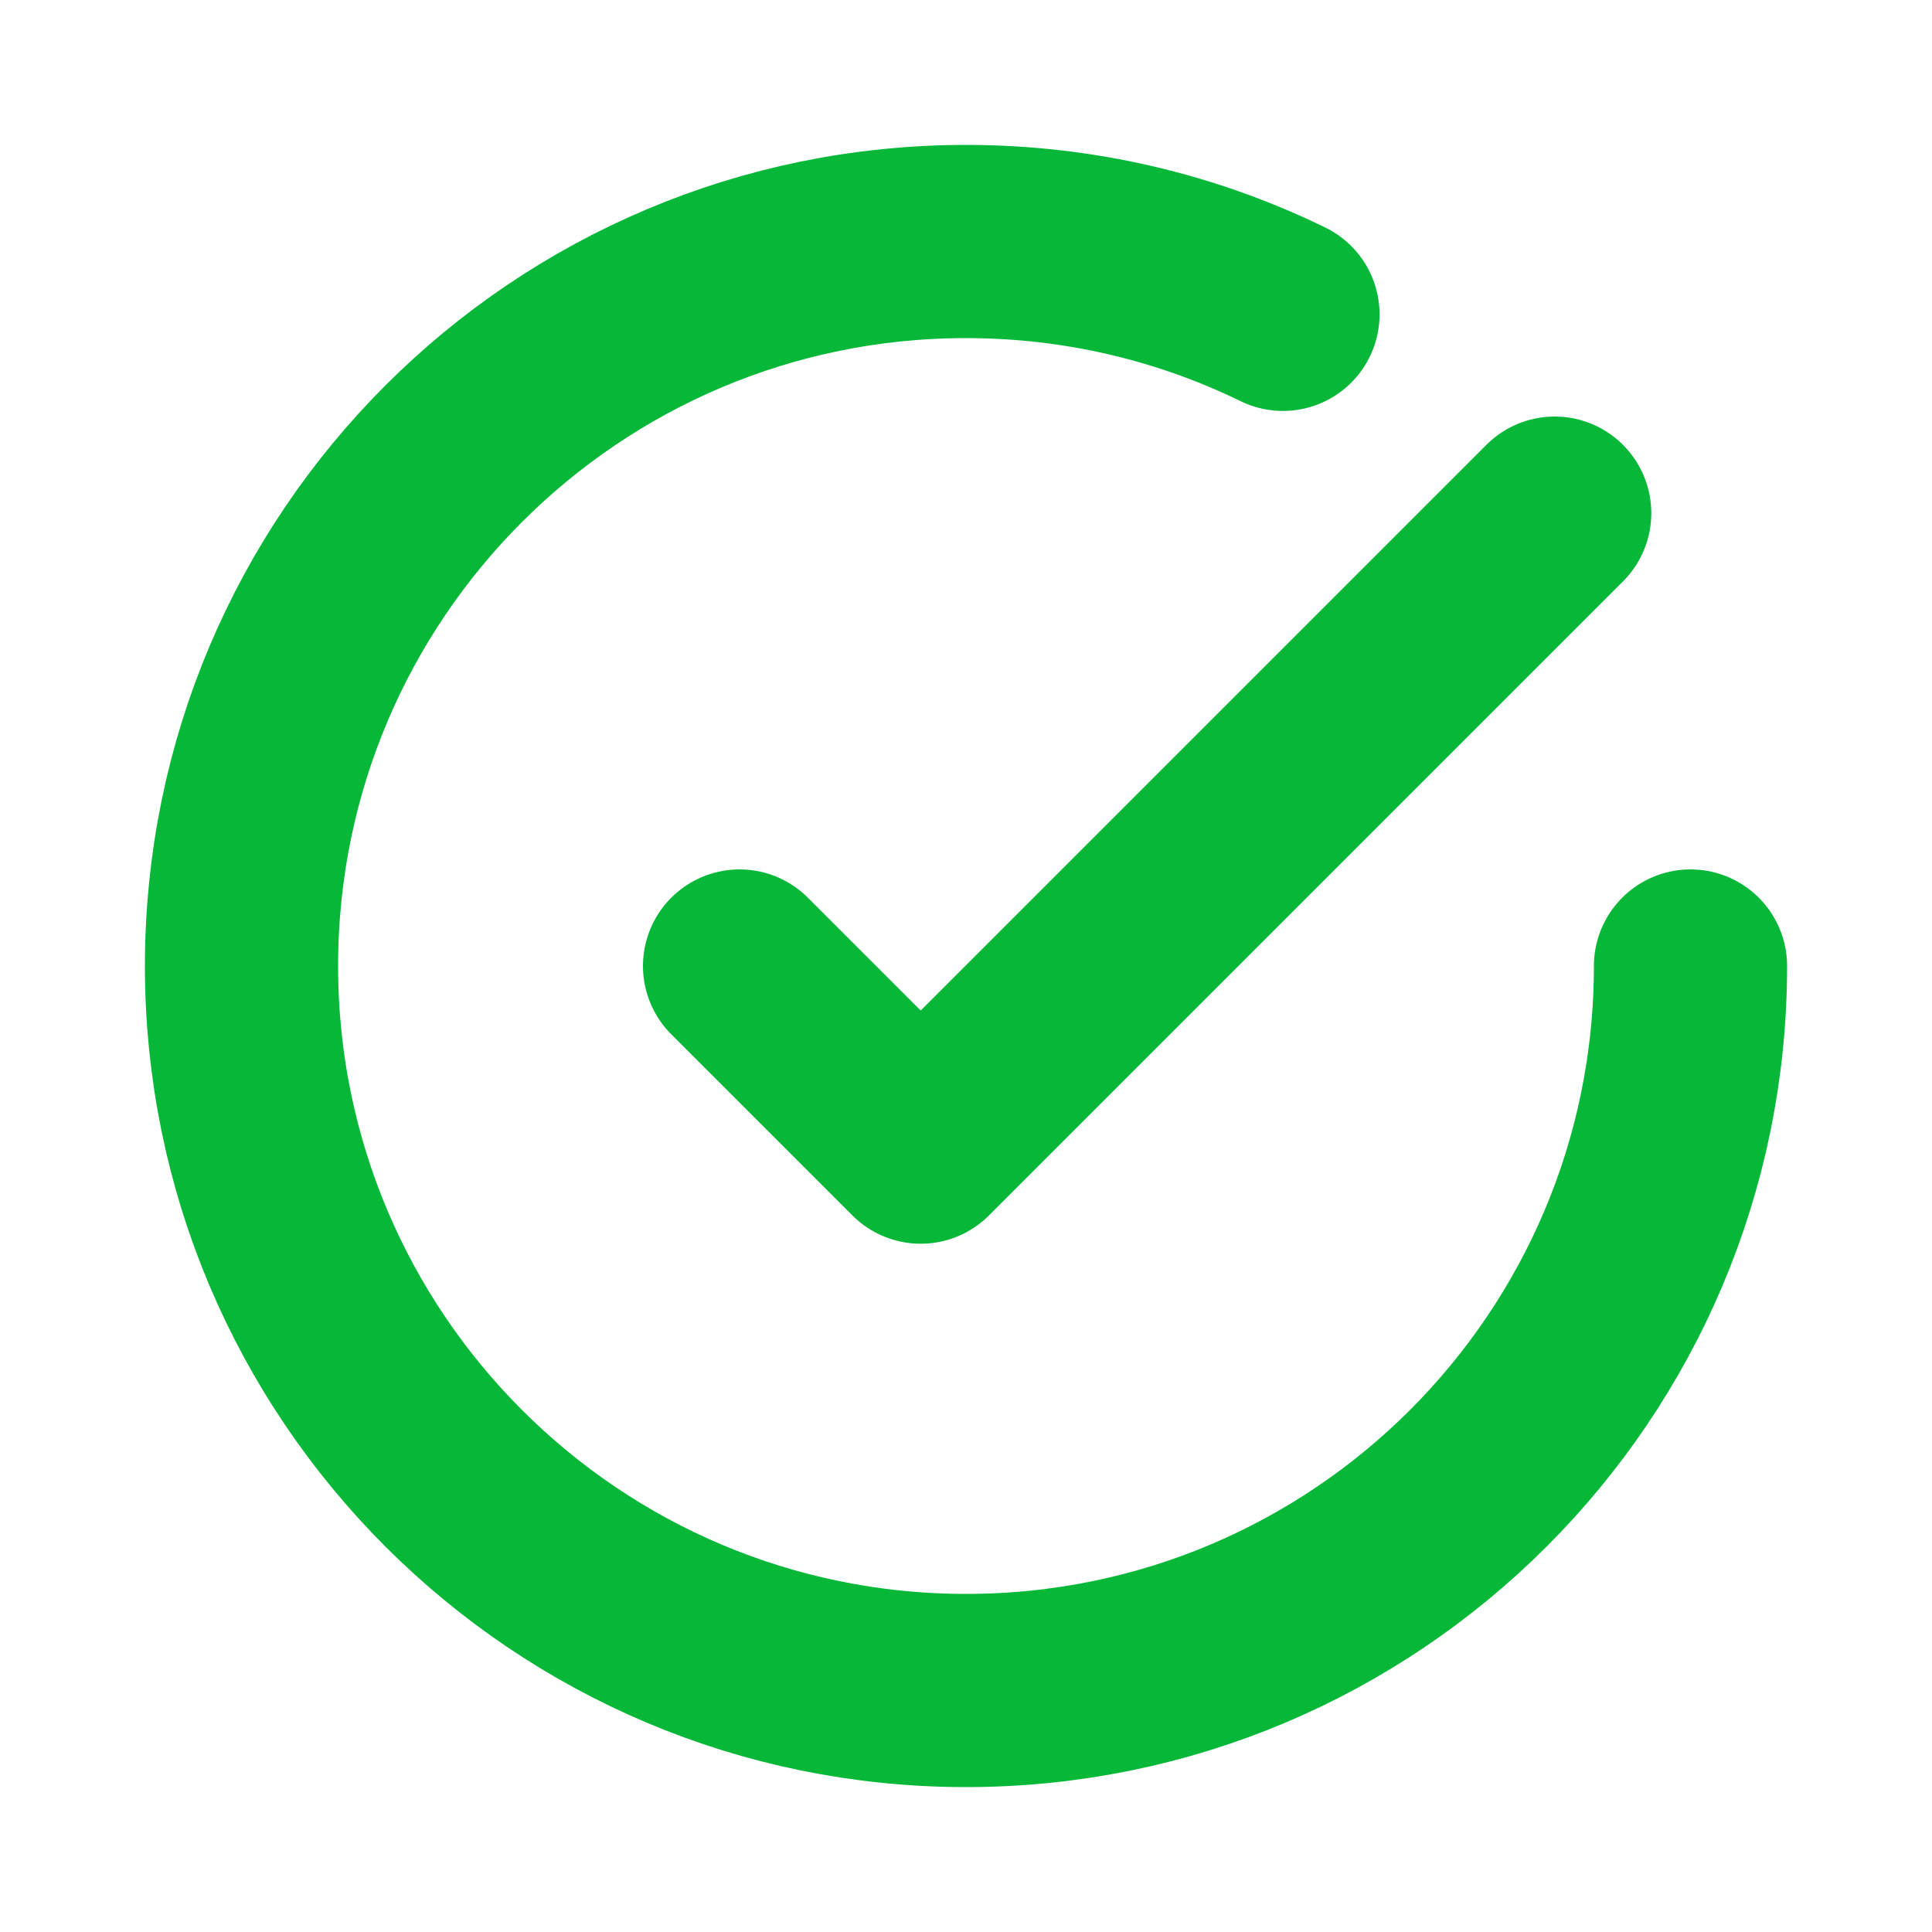 <svg width="20" height="20" viewBox="0 0 20 20" fill="none" xmlns="http://www.w3.org/2000/svg">
<path d="M17.5 10C17.5 14.142 14.142 17.5 10 17.5C5.858 17.5 2.5 14.142 2.5 10C2.5 5.858 5.858 2.5 10 2.5C11.177 2.5 12.29 2.771 13.281 3.254M16.094 5.312L9.531 11.875L7.656 10" stroke="#07B838" stroke-width="2" stroke-linecap="round" stroke-linejoin="round"/>
</svg>
